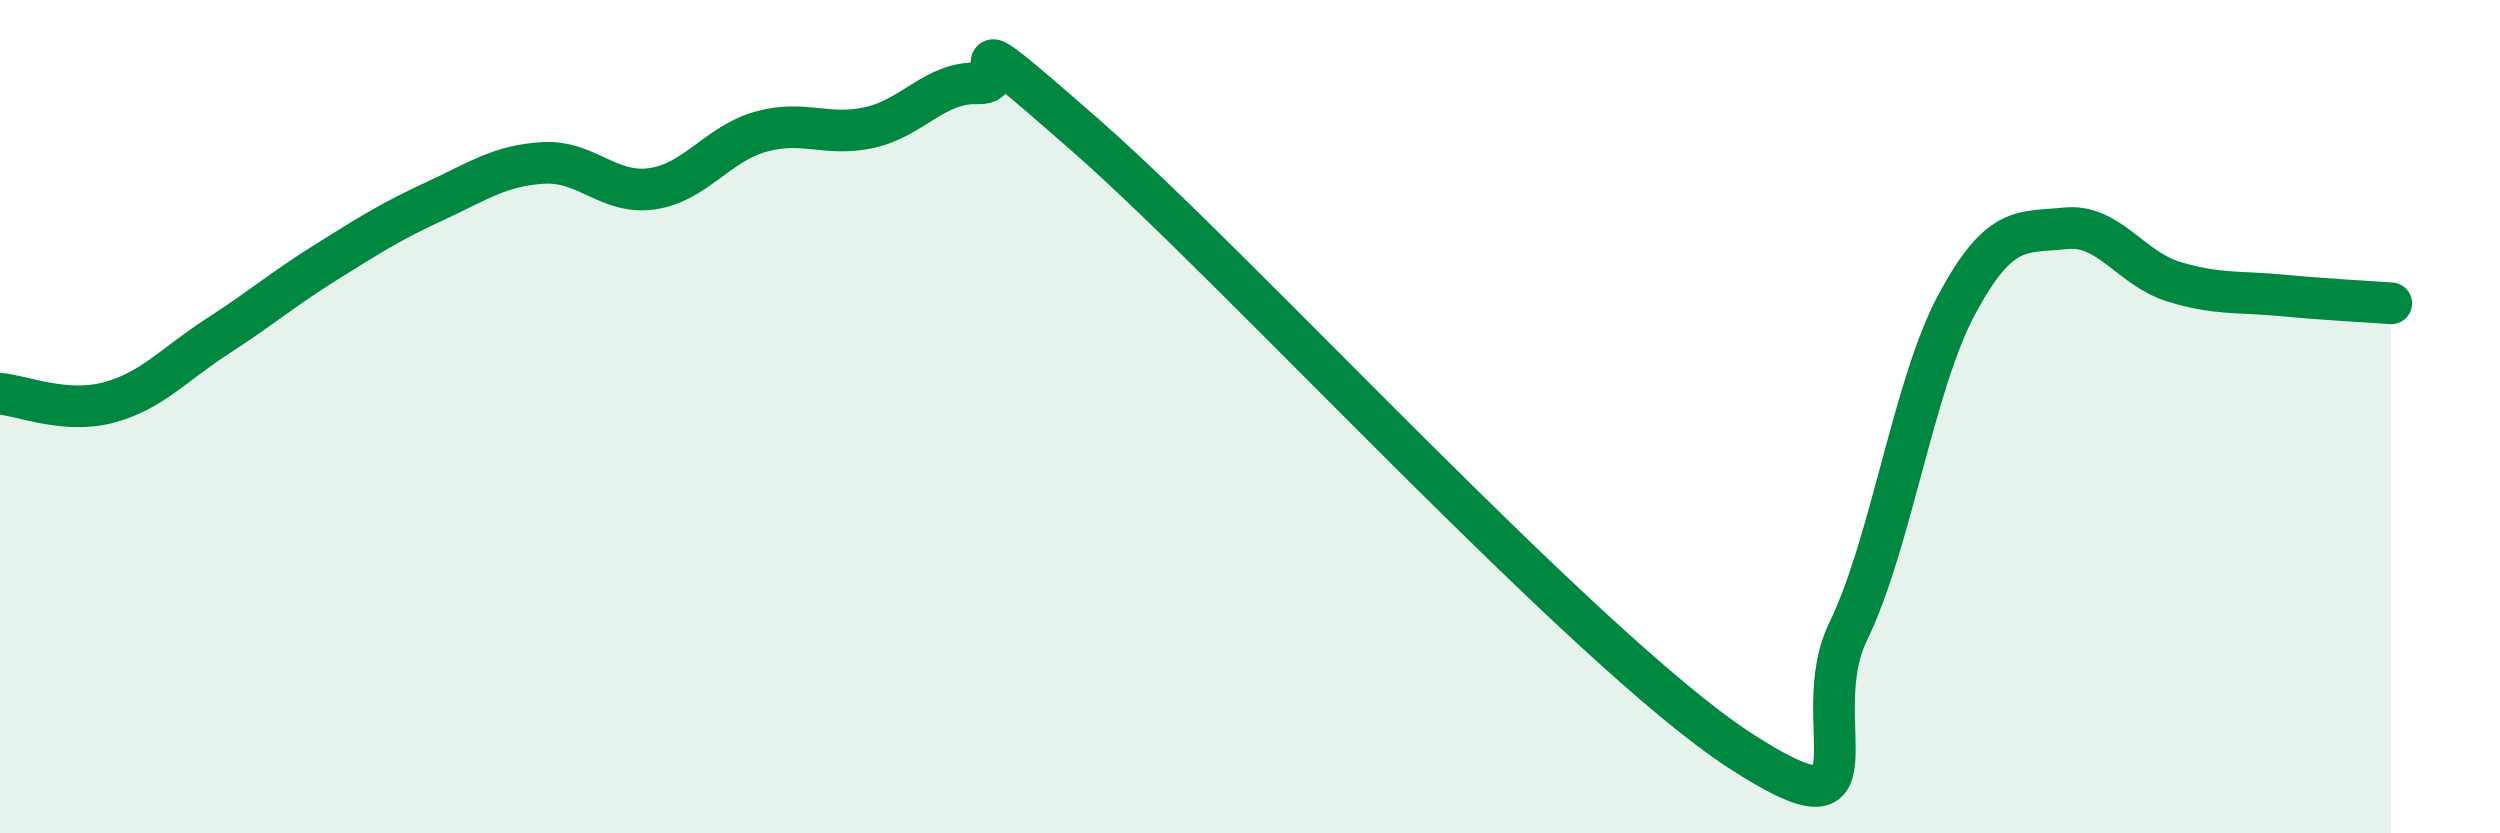 
    <svg width="60" height="20" viewBox="0 0 60 20" xmlns="http://www.w3.org/2000/svg">
      <path
        d="M 0,9.45 C 0.52,9.49 1.57,9.94 2.61,9.66 C 3.65,9.38 4.18,8.74 5.22,8.07 C 6.26,7.4 6.79,6.94 7.83,6.29 C 8.87,5.64 9.39,5.31 10.43,4.83 C 11.47,4.35 12,3.97 13.04,3.91 C 14.08,3.85 14.61,4.68 15.65,4.53 C 16.69,4.38 17.22,3.45 18.26,3.16 C 19.3,2.87 19.83,3.29 20.87,3.06 C 21.91,2.83 22.44,1.96 23.48,2 C 24.52,2.04 22.44,0.08 26.09,3.28 C 29.74,6.48 38.09,15.62 41.74,18 C 45.39,20.38 43.31,17.31 44.35,15.17 C 45.39,13.03 45.92,9.25 46.96,7.31 C 48,5.37 48.53,5.59 49.57,5.48 C 50.61,5.37 51.13,6.44 52.17,6.76 C 53.21,7.08 53.74,6.99 54.78,7.09 C 55.82,7.19 56.87,7.24 57.39,7.28L57.39 20L0 20Z"
        fill="#008740"
        opacity="0.1"
        stroke-linecap="round"
        stroke-linejoin="round"
      />
      <path
        d="M 0,9.45 C 0.52,9.49 1.57,9.94 2.61,9.66 C 3.65,9.38 4.18,8.74 5.22,8.07 C 6.26,7.4 6.79,6.94 7.83,6.29 C 8.87,5.64 9.39,5.31 10.43,4.83 C 11.47,4.35 12,3.97 13.04,3.91 C 14.08,3.85 14.61,4.68 15.65,4.53 C 16.69,4.38 17.22,3.45 18.26,3.16 C 19.3,2.87 19.83,3.29 20.87,3.06 C 21.91,2.83 22.44,1.96 23.48,2 C 24.52,2.04 22.44,0.08 26.09,3.28 C 29.74,6.48 38.09,15.62 41.74,18 C 45.39,20.38 43.31,17.31 44.35,15.17 C 45.39,13.03 45.92,9.25 46.96,7.31 C 48,5.37 48.53,5.59 49.57,5.48 C 50.61,5.37 51.13,6.44 52.17,6.76 C 53.21,7.08 53.74,6.99 54.78,7.09 C 55.82,7.19 56.87,7.24 57.39,7.28"
        stroke="#008740"
        stroke-width="1"
        fill="none"
        stroke-linecap="round"
        stroke-linejoin="round"
      />
    </svg>
  